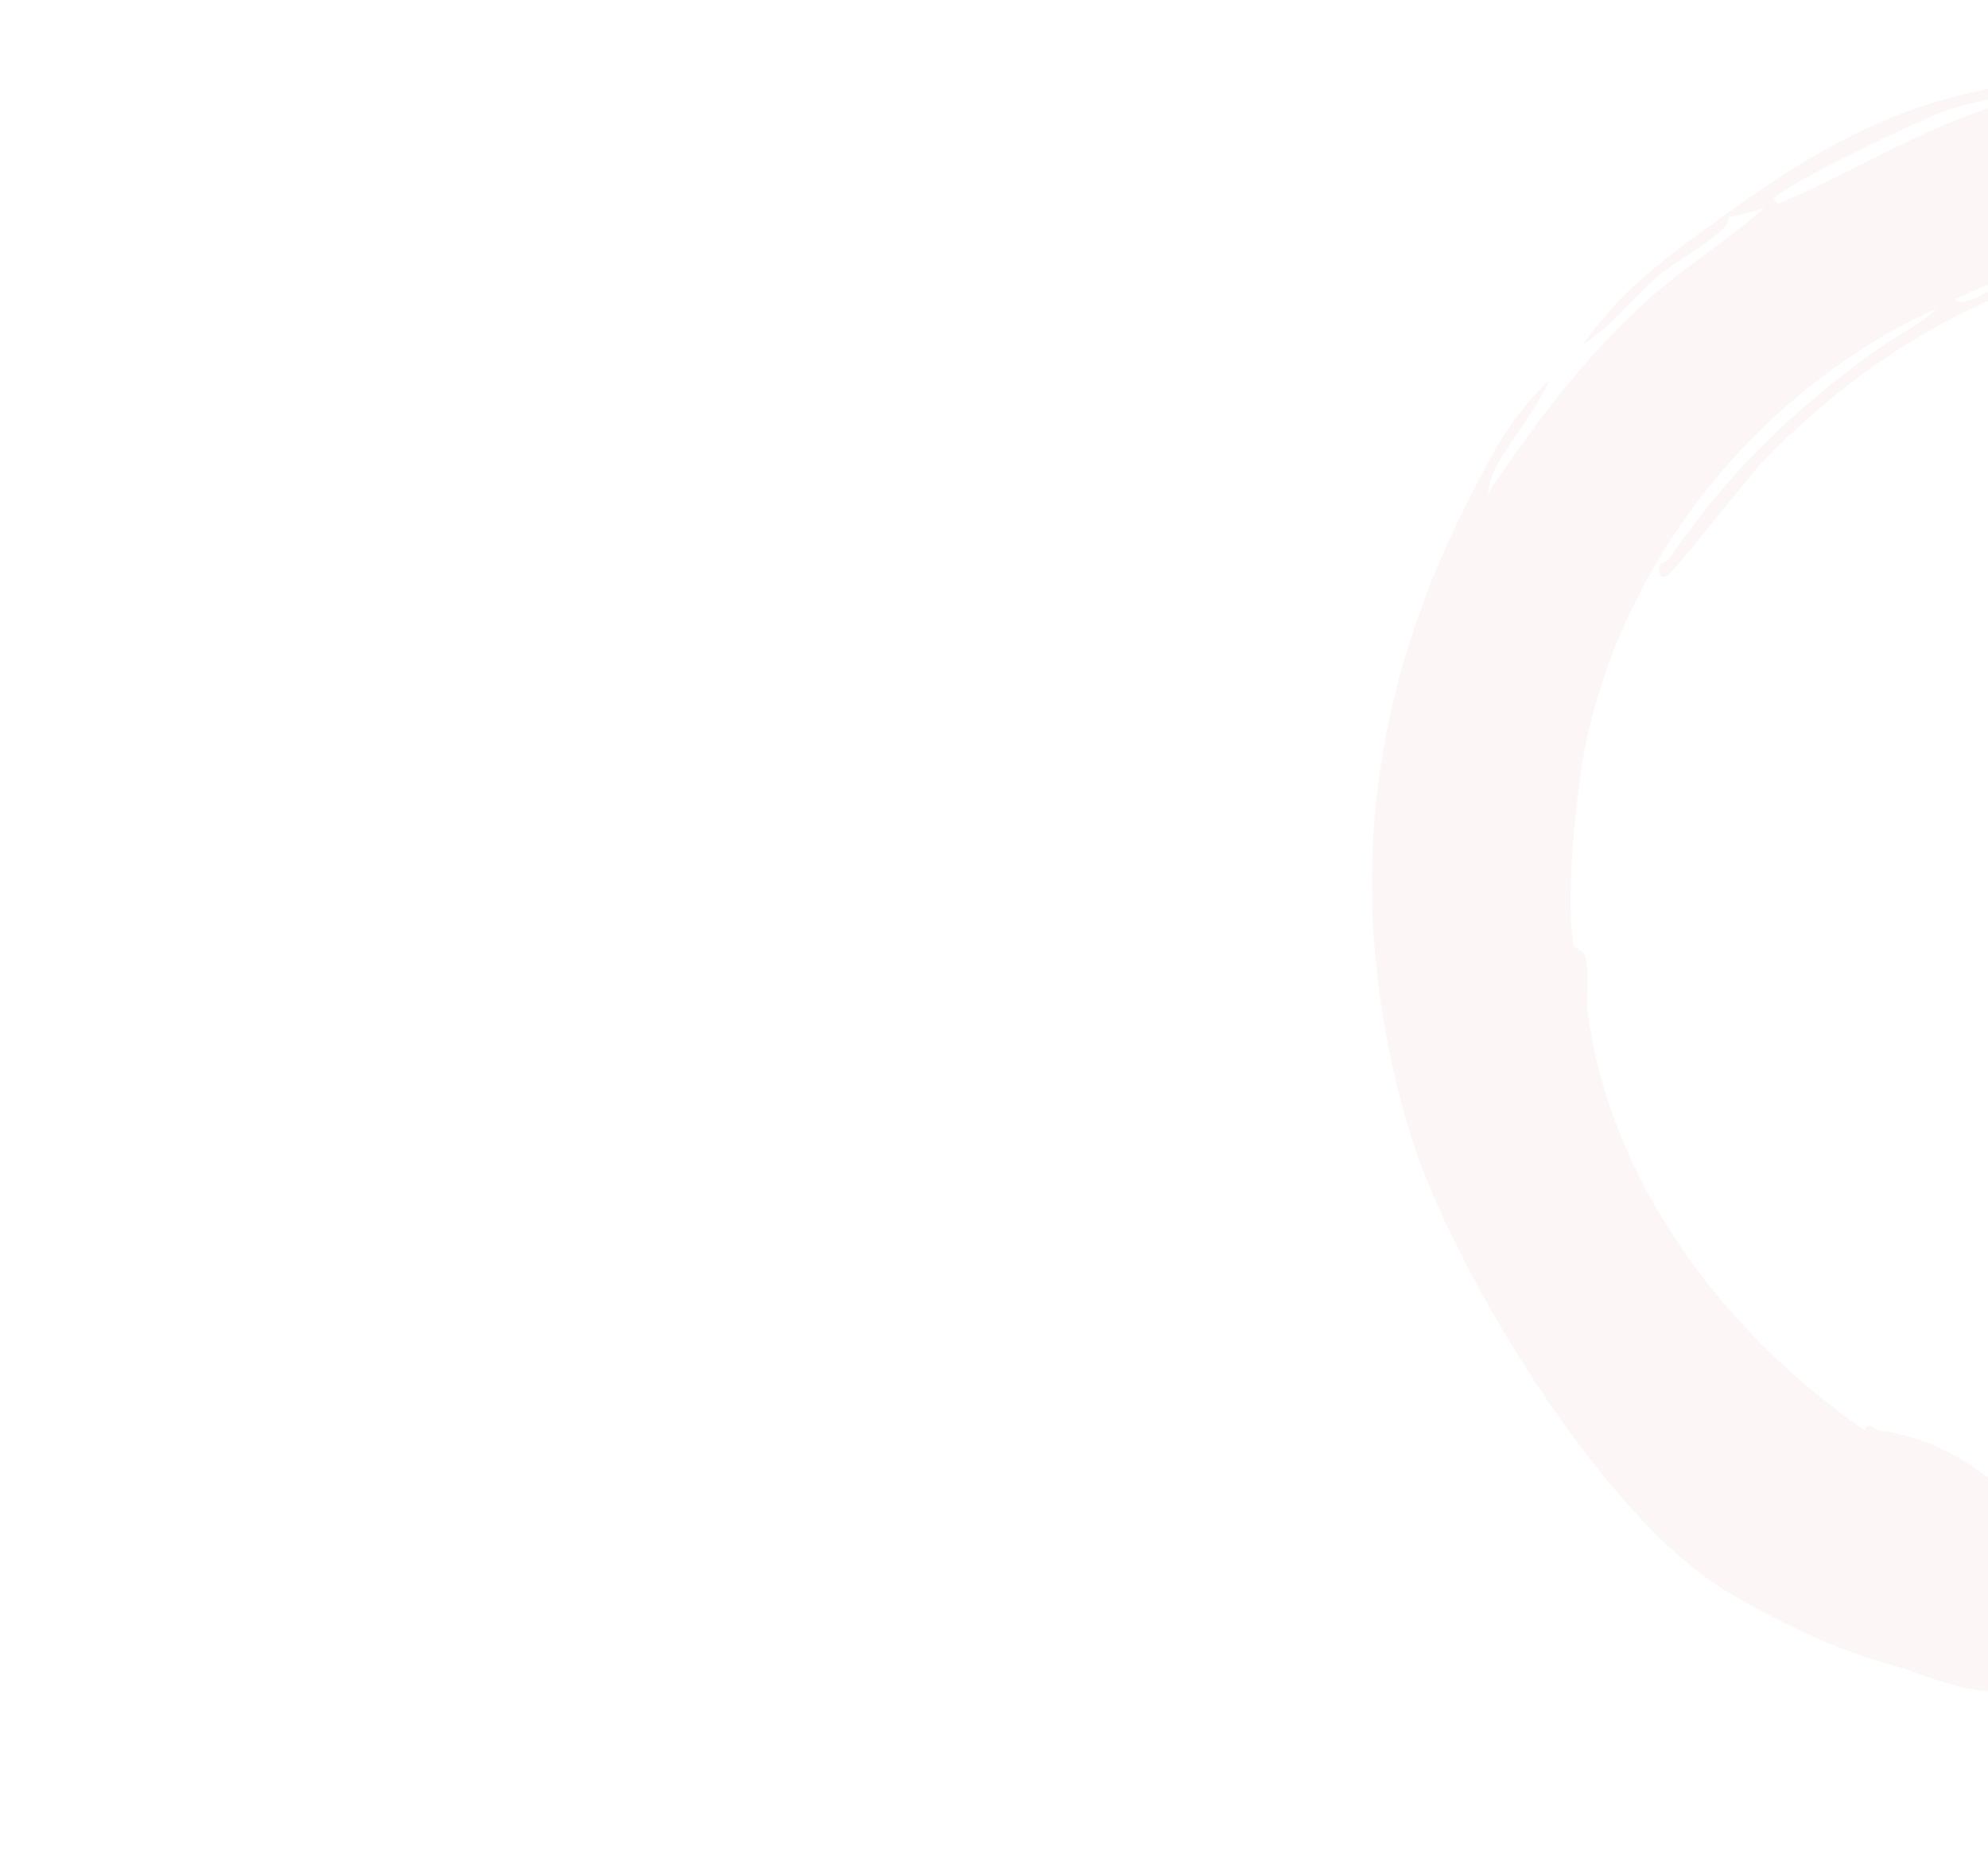 <?xml version="1.0" encoding="UTF-8"?>
<svg id="Layer_1" xmlns="http://www.w3.org/2000/svg" width="1110" height="1044" xmlns:xlink="http://www.w3.org/1999/xlink" version="1.1" viewBox="0 0 1110 1044">
  <!-- Generator: Adobe Illustrator 29.8.2, SVG Export Plug-In . SVG Version: 2.1.1 Build 3)  -->
  <defs>
    <clipPath id="clippath">
      <rect width="1110" height="1044" style="fill: none;"/>
    </clipPath>
  </defs>
  <g style="clip-path: url(#clippath);">
    <g id="Web_1920_6">
      <g id="beeldmerk" style="opacity: .06;">
        <path id="Path_1" d="M1680.23,472.27C1664.46,210.34,1410.11,2.96,1150.04,50.18c-64.75,11.72-101.49,40.35-157.26,63.43l-2.55-2.56c7.05-8.46,80.26-43.43,94.62-48.63,16.65-6.08,35.24-8.46,52.51-12.16,4.23-.88,8.46-1.59,12.69-2.56,3.52-.79,12.16,0,12.69-5.02-9.07-2.11-17.62,1.5-25.37,2.47-71.1,8.99-115.76,32.86-172.5,73.56-31.8,22.82-58.15,41.06-81.14,73.56,17.27-11.01,26.69-24.67,41.94-37.97,9.95-8.72,29.16-18.77,36.65-26.87,1.76-1.94,2.82-3.35,2.55-6.17,6.85-1.3,13.62-3,20.26-5.11-21.06,18.41-45.28,33.21-65.99,51.98-34.71,31.45-62.9,68.98-88.72,107.84,1.32-3.44,1.06-7.49,3.7-12.77,8.55-17.53,23.08-32.42,30.57-50.57-21.76,20-33.92,45.02-46.96,70.92-55.77,110.74-66.6,224.92-31.72,344.91,22.37,76.91,108.1,217.79,177.08,259.19,30.83,18.5,60.96,32.86,94.53,42.2,17,4.76,48.46,19.29,63.7,12.25.88-.44,1.41-3.61,4.05-4.93,8.63-4.23,35.68-14.8,37.44-23.35,1.94-9.78-3.88-28.1-8.81-36.91-21.76-39.38-60.08-73.12-105.37-78.5-1.06-.09-5.99-5.82-7.58,0-77.35-53.74-141.14-136.56-154.44-232.32-1.41-10.31,1.41-21.67-1.32-31.72-1.32-4.85-5.99-4.49-6.52-6.52-5.02-23.17,1.23-85.02,6.17-109.95,21.23-106.95,98.14-201.04,196.64-245.89-10.75,10.13-20.7,14.01-33.74,23.26-46.17,32.87-84.23,69.87-116.03,116.83-1.15,1.67-4.76,2.29-5.02,3.17-.88,2.82-.7,8.19,3.79,6.34,3.79-1.59,44.84-54.62,53.3-63.43,35.33-36.91,77.18-68.01,123.87-89.16,3.26-1.5,35.5-12.25,32.16-14.71-14.8-2.03-31.54,11.28-43.26,14.18-3.61.88-4.67-1.59-4.93-1.5,34.62-16.92,75.59-25.81,114.18-27.93,14.35-.79,28.73-.79,43.08,0v5.11c-13.57-.53-29.6-.79-43.08,0-4.85.26-11.89-2.82-10.13,5.02l89.95,5.11c6.61-5.29-14.1-9.87-16.48-10.22,33.74.88,67.93,13.74,98.85,26.69,237.61,99.64,276.72,409.67,114.27,597.15-2.91,3.35-15.15,8.02-17.71,16.47,9.16,0,14.98-5.64,17.71-14.01,9.87-.53,17.44-17.36,24.14-20.26,3-1.32,5.02.7,3.79,3.79-4.23,9.87-32.16,25.55-35.5,39.38-9.25.97-15.51,12.78-20.26,17.71.97-1.15,18.24-13.74,22.82-17.71,109.16-95.77,154-194.44,136.64-343.33-8.1-69.51-35.42-130.04-73.21-188.01,16.21,5.64,28.46,26.69,37.53,41.06,17.36,27.75,30.75,58.59,41.05,89.51h-2.55l-10.13-15.24c-4.05,7.93,7.14,18.68,7.58,20.26,11.19,42.55,15.51,124.04,15.42,168.62,0,28.1-45.28,133.65-62.64,158.23-9.34,13.3-27.49,27.31-39.03,40.88-3,3.44-9.43,4.41-7.58,12.69-3.88,1.23-4.85-.09-5.11,0-5.37,2.55-41.58,33.13-43.08,36.83l6.34,3.88c5.64-5.55,14.98-17.44,24.14-17.8l-78.67,68.45c-11.63.79-25.37,9.96-35.24,16.74-4.14,2.82-11.1,4.93-10.4,11.19,7.75-.88,28.63-6.34,34.01-10.31,2.47-1.85,8.02-14.01,9.43-14.45,1.85-.53,5.99,1.85,14.8-.62,17.27-4.76,61.76-39.47,78.41-52.24,38.32-29.25,102.81-128.62,119.46-174.7,37.97-105.02,24.14-259.72-26.61-358.92-2.73-5.37-25.99-41.14-24.14-43.08,2.55-2.55,8.46,4.58,10.04,6.34,37.09,41.85,63.52,140.52,70.66,195.67,26.87,207.04-92.5,401.39-291.88,463.06-13.22,4.05-31.01,3.52-40,14.54,221.75-12.33,360.07-243.16,347.65-450.19h0v-.09ZM1371.26,159.87c-21.41-7.93-44.76-11.19-65.46-20.7-3.08-1.41-7.66-.79-2.29-5.37,76.74,17.35,148.89,44.84,201.57,105.36,7.66,8.81,11.8,17.71,17.8,26.52h-2.55c-46.43-43.26-87.48-83.08-149.07-105.9h0v.1Z" style="fill: #c47a5f;"/>
        <path id="Path_2" d="M937.48,204.79c4.93-1.76,8.02-9.78,10.13-12.69-4.85,3.08-10.4,2.73-10.13,12.69Z" style="fill: #c47a5f;"/>
      </g>
    </g>
  </g>
</svg>